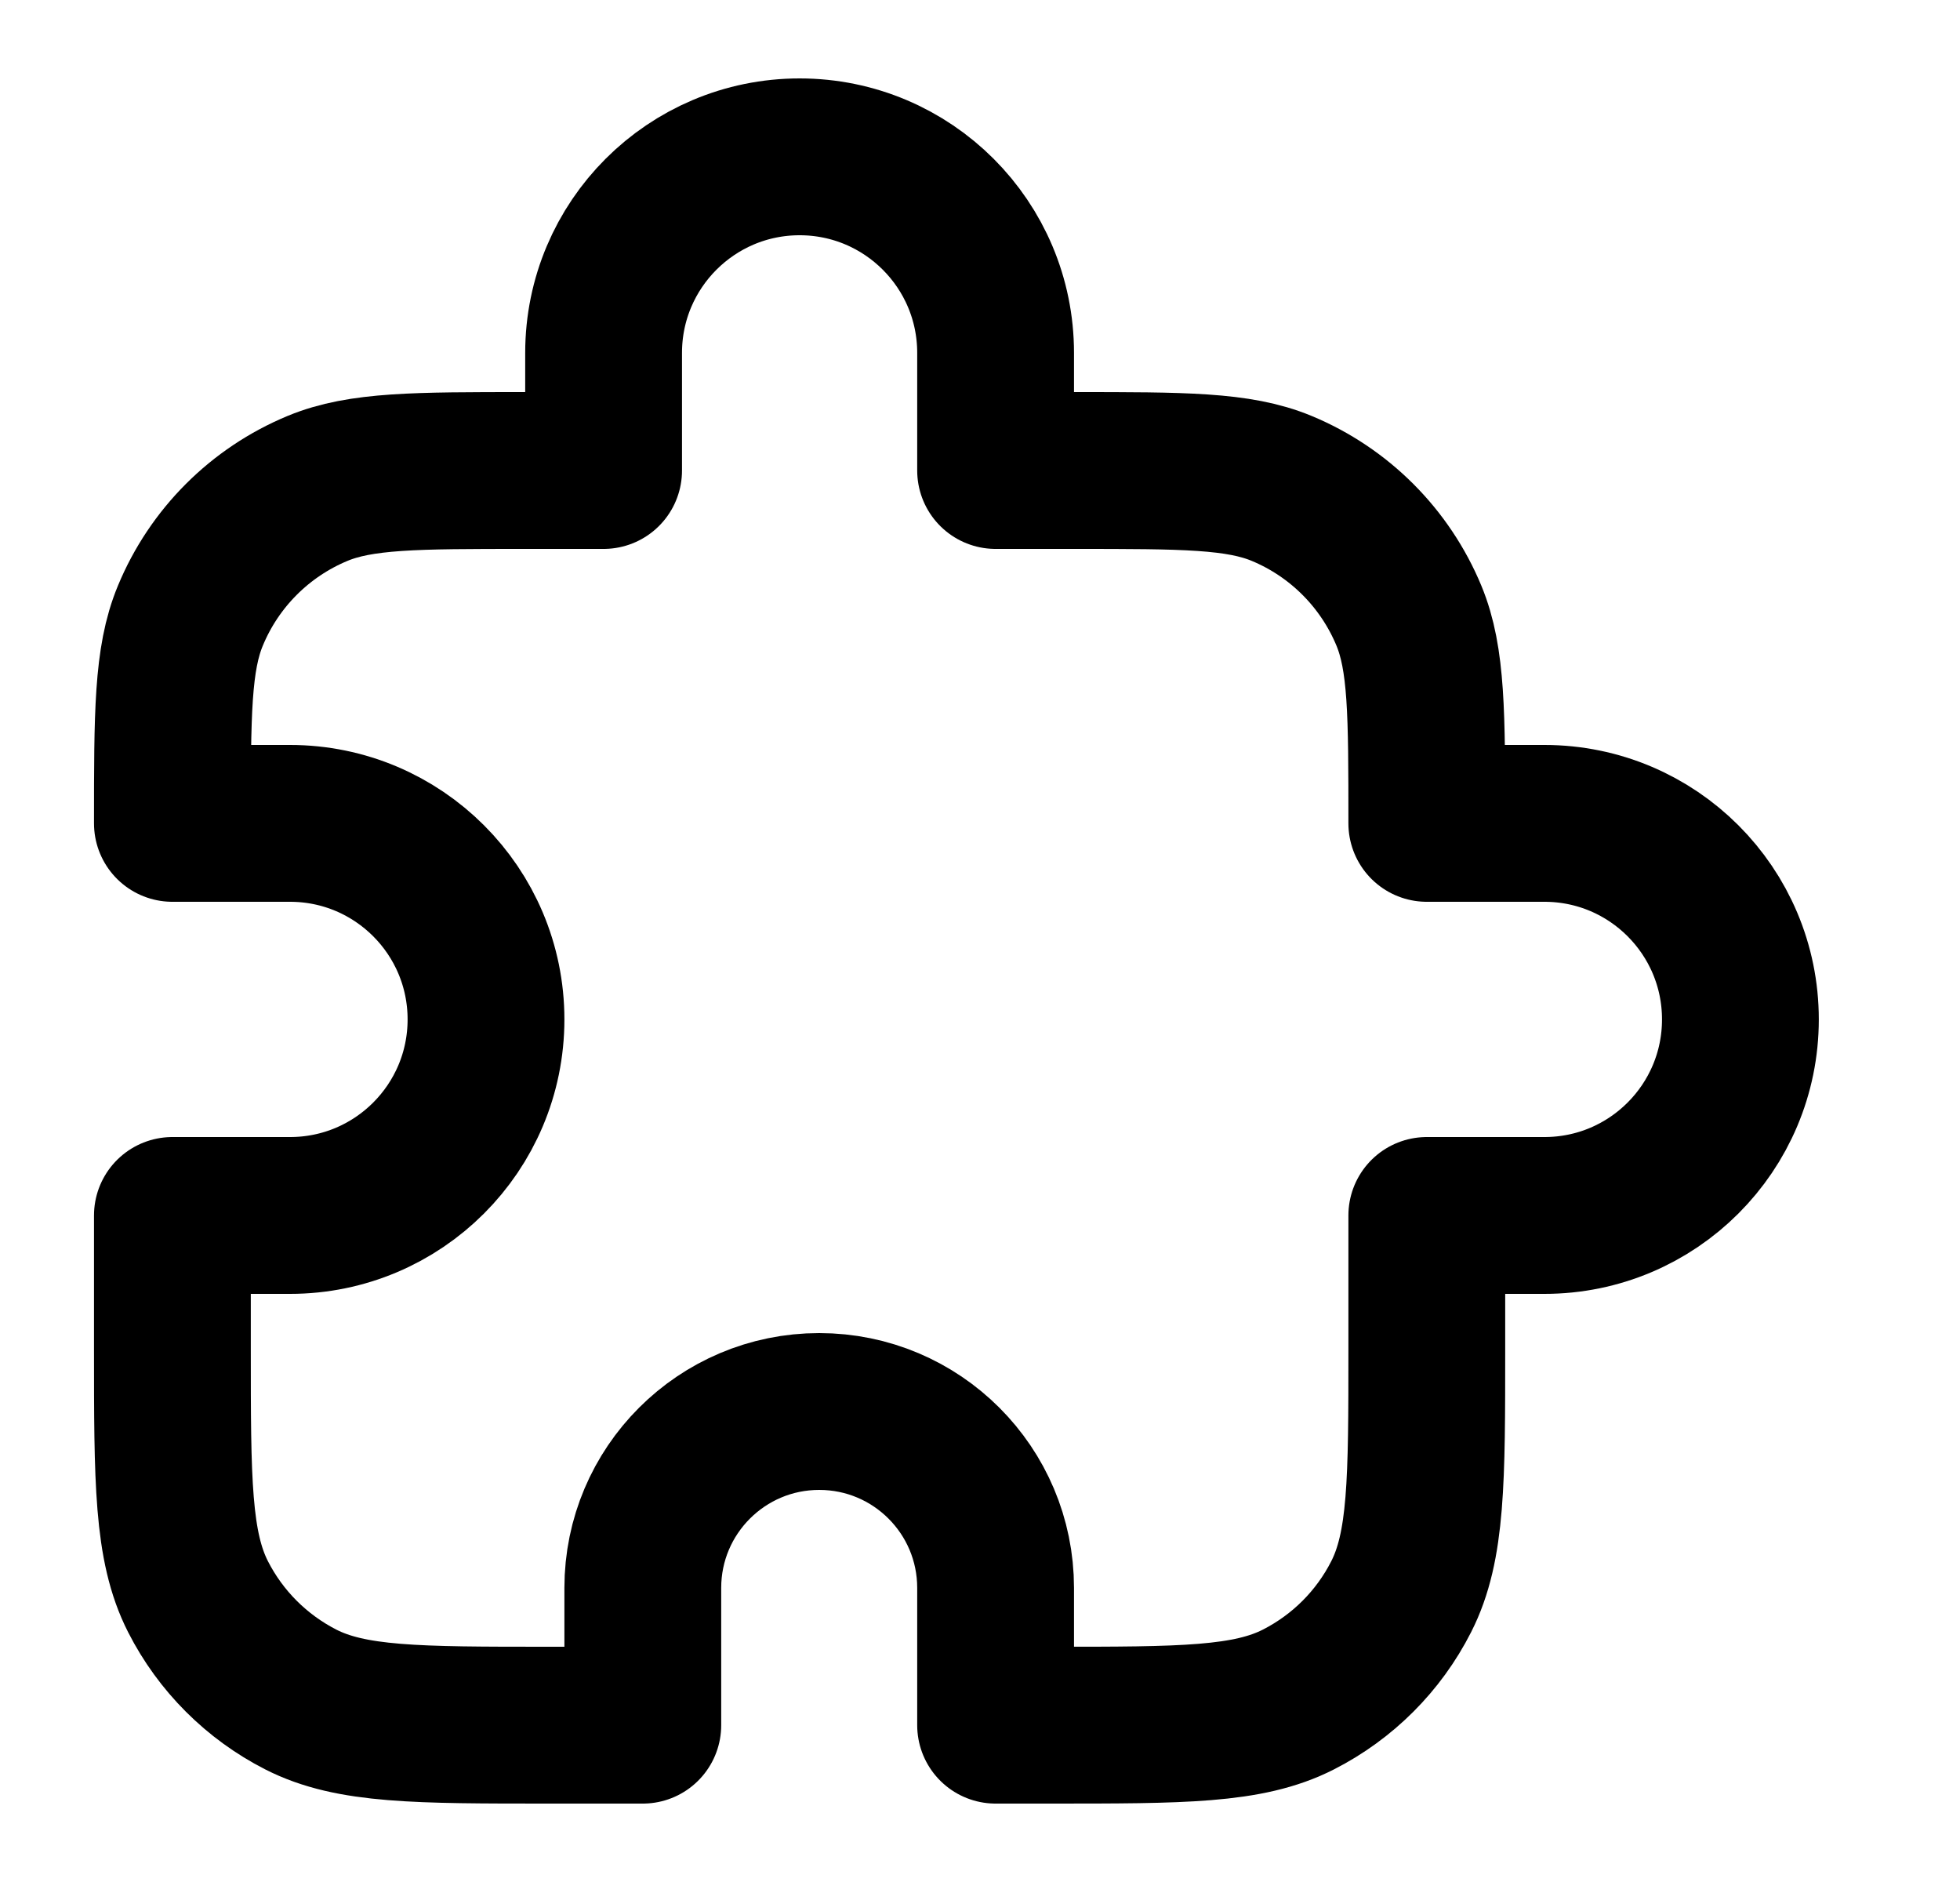 <svg width="25" height="24" viewBox="0 0 25 24" fill="none" xmlns="http://www.w3.org/2000/svg">
<path d="M7.699 4.5C7.699 3.119 8.819 2 10.199 2C11.58 2 12.699 3.119 12.699 4.5V6H13.699C15.097 6 15.796 6 16.347 6.228C17.082 6.533 17.666 7.117 17.971 7.852C18.199 8.403 18.199 9.102 18.199 10.5H19.699C21.08 10.5 22.199 11.619 22.199 13C22.199 14.381 21.08 15.5 19.699 15.5H18.199V17.2C18.199 18.88 18.199 19.72 17.872 20.362C17.585 20.927 17.126 21.385 16.561 21.673C15.919 22 15.079 22 13.399 22H12.699V20.25C12.699 19.007 11.692 18 10.449 18C9.207 18 8.199 19.007 8.199 20.25V22H6.999C5.319 22 4.479 22 3.837 21.673C3.273 21.385 2.814 20.927 2.526 20.362C2.199 19.72 2.199 18.88 2.199 17.2V15.5H3.699C5.08 15.5 6.199 14.381 6.199 13C6.199 11.619 5.08 10.5 3.699 10.5H2.199C2.199 9.102 2.199 8.403 2.428 7.852C2.732 7.117 3.316 6.533 4.051 6.228C4.602 6 5.301 6 6.699 6H7.699V4.5Z" stroke="black" stroke-width="2" stroke-linecap="round" stroke-linejoin="round"/>
</svg>
